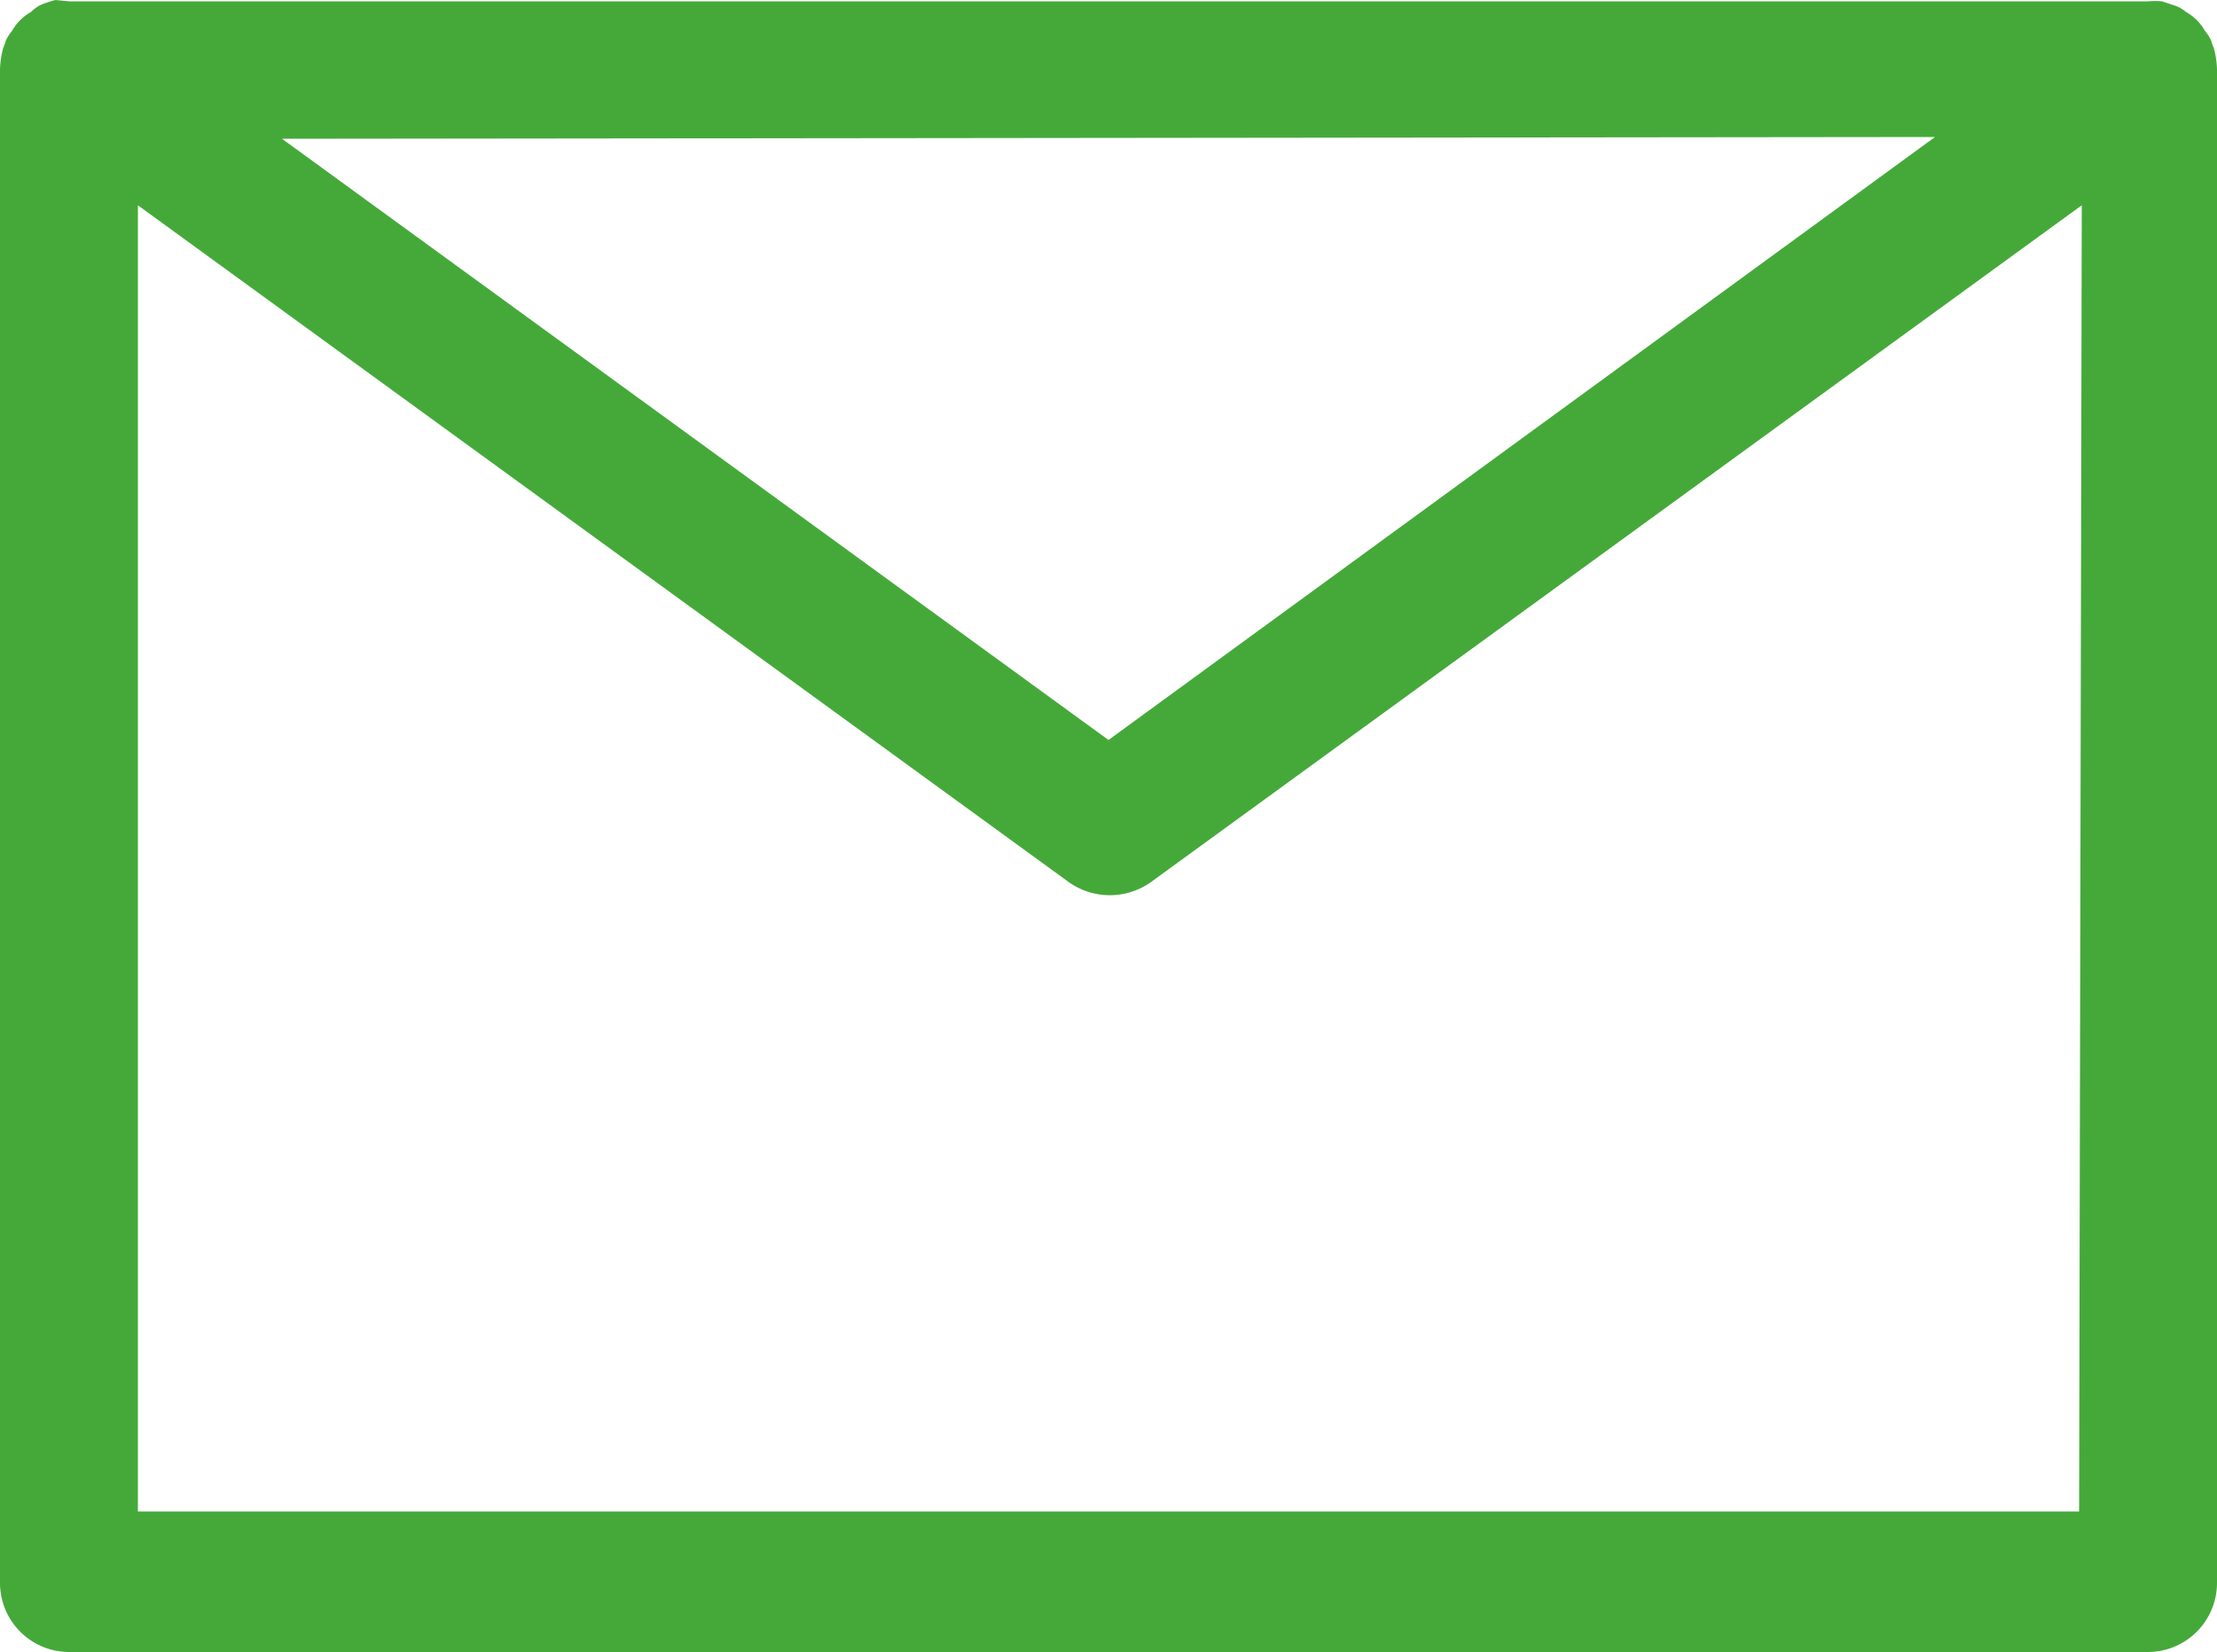 <svg xmlns="http://www.w3.org/2000/svg" width="50" height="37.26" viewBox="0 0 50 37.26">
  <defs>
    <style>
      .cls-1 {
        fill: #45a93a;
      }
    </style>
  </defs>
  <title>i_mail</title>
  <g id="レイヤー_2" data-name="レイヤー 2">
    <g id="icon">
      <path id="i_mail" class="cls-1" d="M49.93,1.09a1.15,1.15,0,0,1-.06-.17A.9.9,0,0,0,49.73.7,1.11,1.11,0,0,0,49.3.27a.72.72,0,0,0-.24-.14l-.3-.1a1.63,1.63,0,0,0-.31,0H1.56L1.25,0a2.81,2.81,0,0,0-.31.1A.84.84,0,0,0,.7.27,1.11,1.11,0,0,0,.27.7.9.9,0,0,0,.13.92a1.15,1.15,0,0,1-.06.17A2.06,2.06,0,0,0,0,1.56V35.69a1.56,1.56,0,0,0,1.56,1.57H48.45A1.56,1.56,0,0,0,50,35.69V1.56A2.06,2.06,0,0,0,49.93,1.09Zm-6.29,2L25,16.69,6.36,3.13Zm3.25,31H3.11V4.63l21,15.27a1.6,1.6,0,0,0,1.84,0l21-15.27Z"/>
    </g>
  </g>
</svg>
